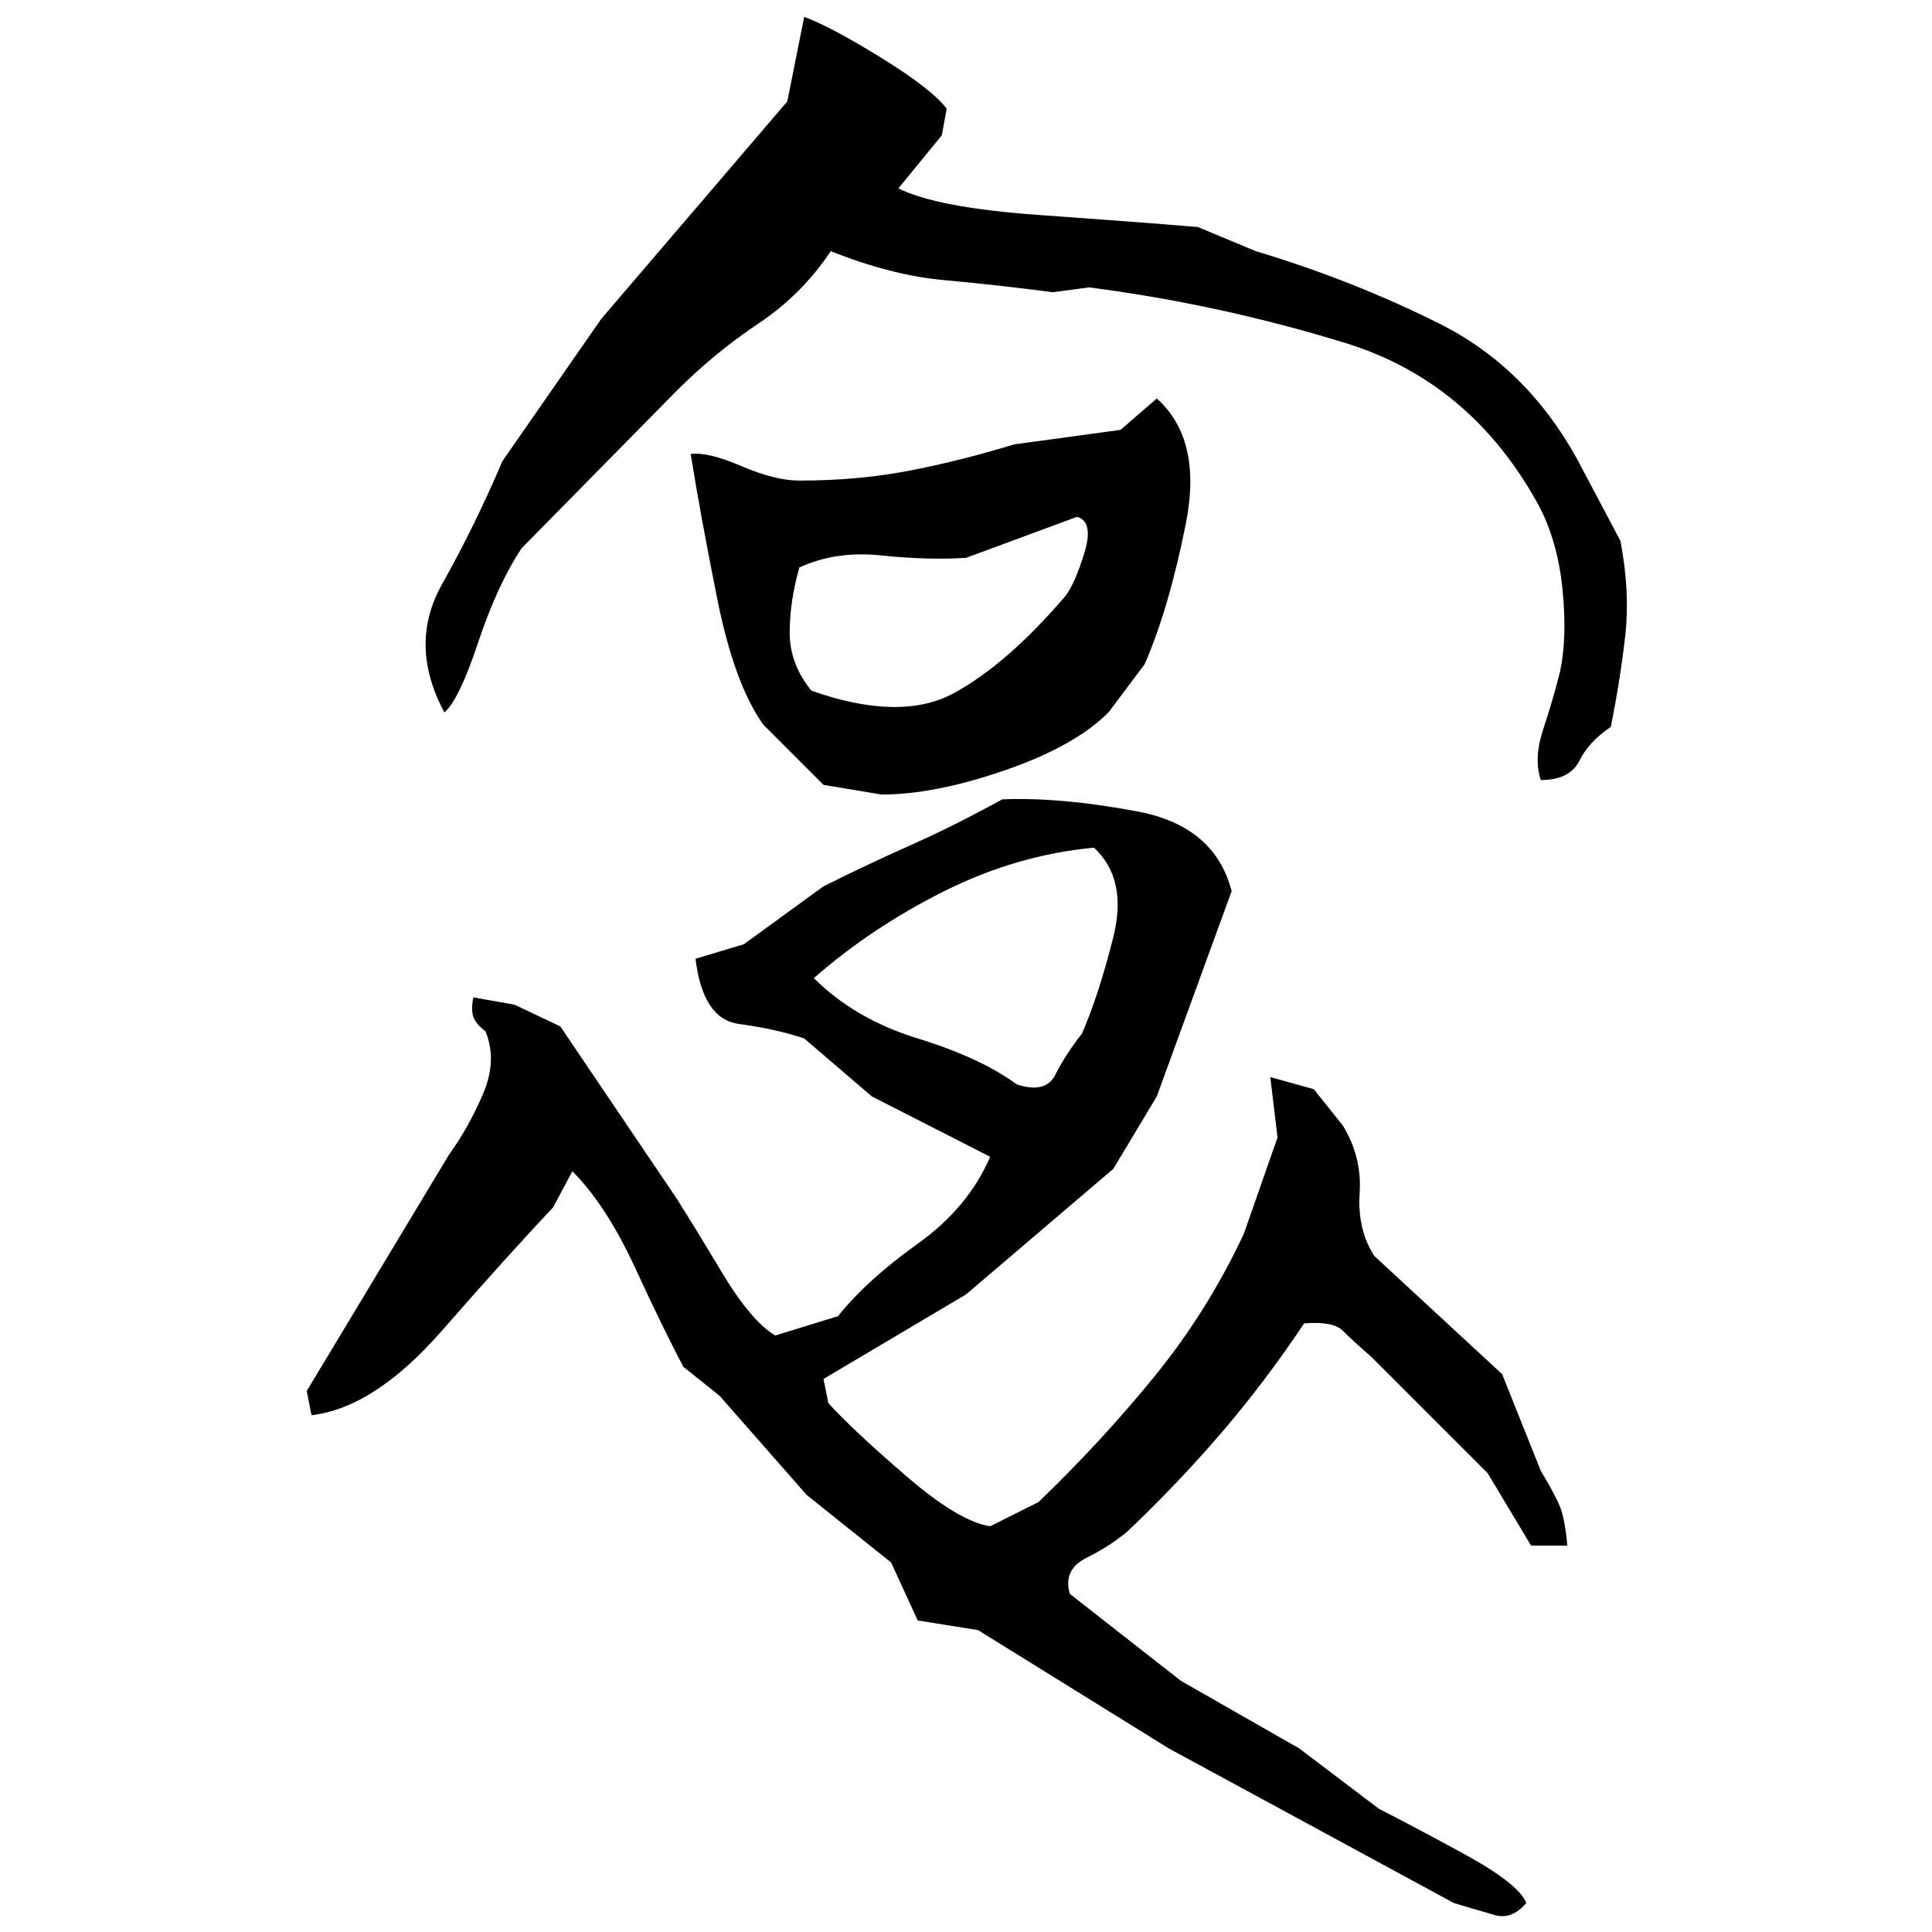 ﻿<?xml version="1.0" encoding="UTF-8" standalone="yes"?>
<svg xmlns="http://www.w3.org/2000/svg" height="100%" version="1.1" width="100%" viewBox="0 0 80 80">
  <g transform="scale(1)">
    <path fill="#000000" d="M33.3 0.7Q34.4 1.1 36.5 2.4T39.2 4.5L39.0 5.6L37.2 7.8Q38.8 8.6 43.0 8.9T49.6 9.4L52 10.4Q56 11.6 59.6 13.4T65.3 19.0L67.1 22.4Q67.5 24.5 67.3 26.3T66.7 30.1Q65.8 30.7 65.4 31.5T63.8 32.3Q63.5 31.4 63.9 30.2T64.6 27.8Q64.9 26.4 64.7 24.4T63.7 20.9Q60.9 15.8 55.7 14.2T45.1 11.9L43.6 12.1Q41.3 11.8 39.1 11.6T34.4 10.4Q33.2 12.2 31.4 13.4T28 16.2L21.6 22.7Q20.6 24.2 19.8 26.6T18.4 29.5Q16.9 26.7 18.3 24.2T20.8 19.1L24.9 13.2L32.6 4.2L33.3 0.7ZM47.9 16.5Q49.8 18.2 49.1 21.7T47.4 27.5L45.9 29.5Q44.5 30.9 41.6 31.9T36.5 32.9L34.1 32.5L31.6 30.0Q30.4 28.3 29.7 24.8T28.6 18.8Q29.3 18.7 30.7 19.3T33.1 19.9Q35.5 19.9 37.6 19.5T42.0 18.4L46.4 17.8L47.9 16.5ZM40 23.1Q38.4 23.2 36.5 23.0T33.1 23.5Q32.7 24.9 32.7 26.2T33.6 28.6Q37.3 29.9 39.5 28.7T44.1 24.7Q44.5 24.2 44.9 22.9T44.6 21.4L40 23.1ZM41.5 33.1Q43.9 33 47.1 33.6T51.0 36.9L47.9 45.4L46.1 48.4L40 53.6L34.1 57.1L34.3 58.1Q35.3 59.2 37.5 61.1T41 63.2L43.0 62.2Q45.6 59.7 47.8 57T51.5 51.1L52.9 47.1L52.6 44.6L54.4 45.1L55.6 46.6Q56.4 47.9 56.3 49.4T56.9 52L62.2 56.9L63.8 60.9Q64.4 61.9 64.6 62.4T64.9 64H63.4L61.6 61L56.8 56.2Q56 55.5 55.6 55.1T54.0 54.8Q52.4 57.2 50.6 59.3T46.7 63.4Q46 64 45 64.5T44.3 66.0L48.9 69.6L53.8 72.4L57.1 74.9Q58.1 75.4 60.5 76.7T63.2 78.8Q62.6 79.5 61.9 79.3T60.2 78.8L48.4 72.4L40.5 67.5L38 67.1L36.9 64.7L33.4 61.9L29.8 57.8L28.3 56.6Q27.5 55.1 26.3 52.5T23.7 48.5L22.9 50Q21.1 51.9 18.3 55.1T12.9 58.6L12.7 57.6L18.6 47.8Q19.4 46.7 20 45.3T20.1 42.7Q19.7 42.4 19.6 42.1T19.6 41.3L21.3 41.6L23.2 42.5L28 49.6Q28.7 50.7 29.9 52.7T32.1 55.3L34.7 54.5Q35.9 53 38 51.5T41 47.9L36.1 45.4L33.3 43.0Q32.1 42.6 30.6 42.4T28.8 39.7L30.8 39.1L34.1 36.7Q35.9 35.8 37.7 35.0T41.5 33.1ZM42.1 35.4T39.1 36.9T33.7 40.5Q35.4 42.2 38 43.0T42.1 44.9Q43.3 45.3 43.7 44.5T44.8 42.8Q45.5 41.2 46.1 38.8T45.3 35.1Q42.1 35.4 39.1 36.9Z" />
  </g>
</svg>
